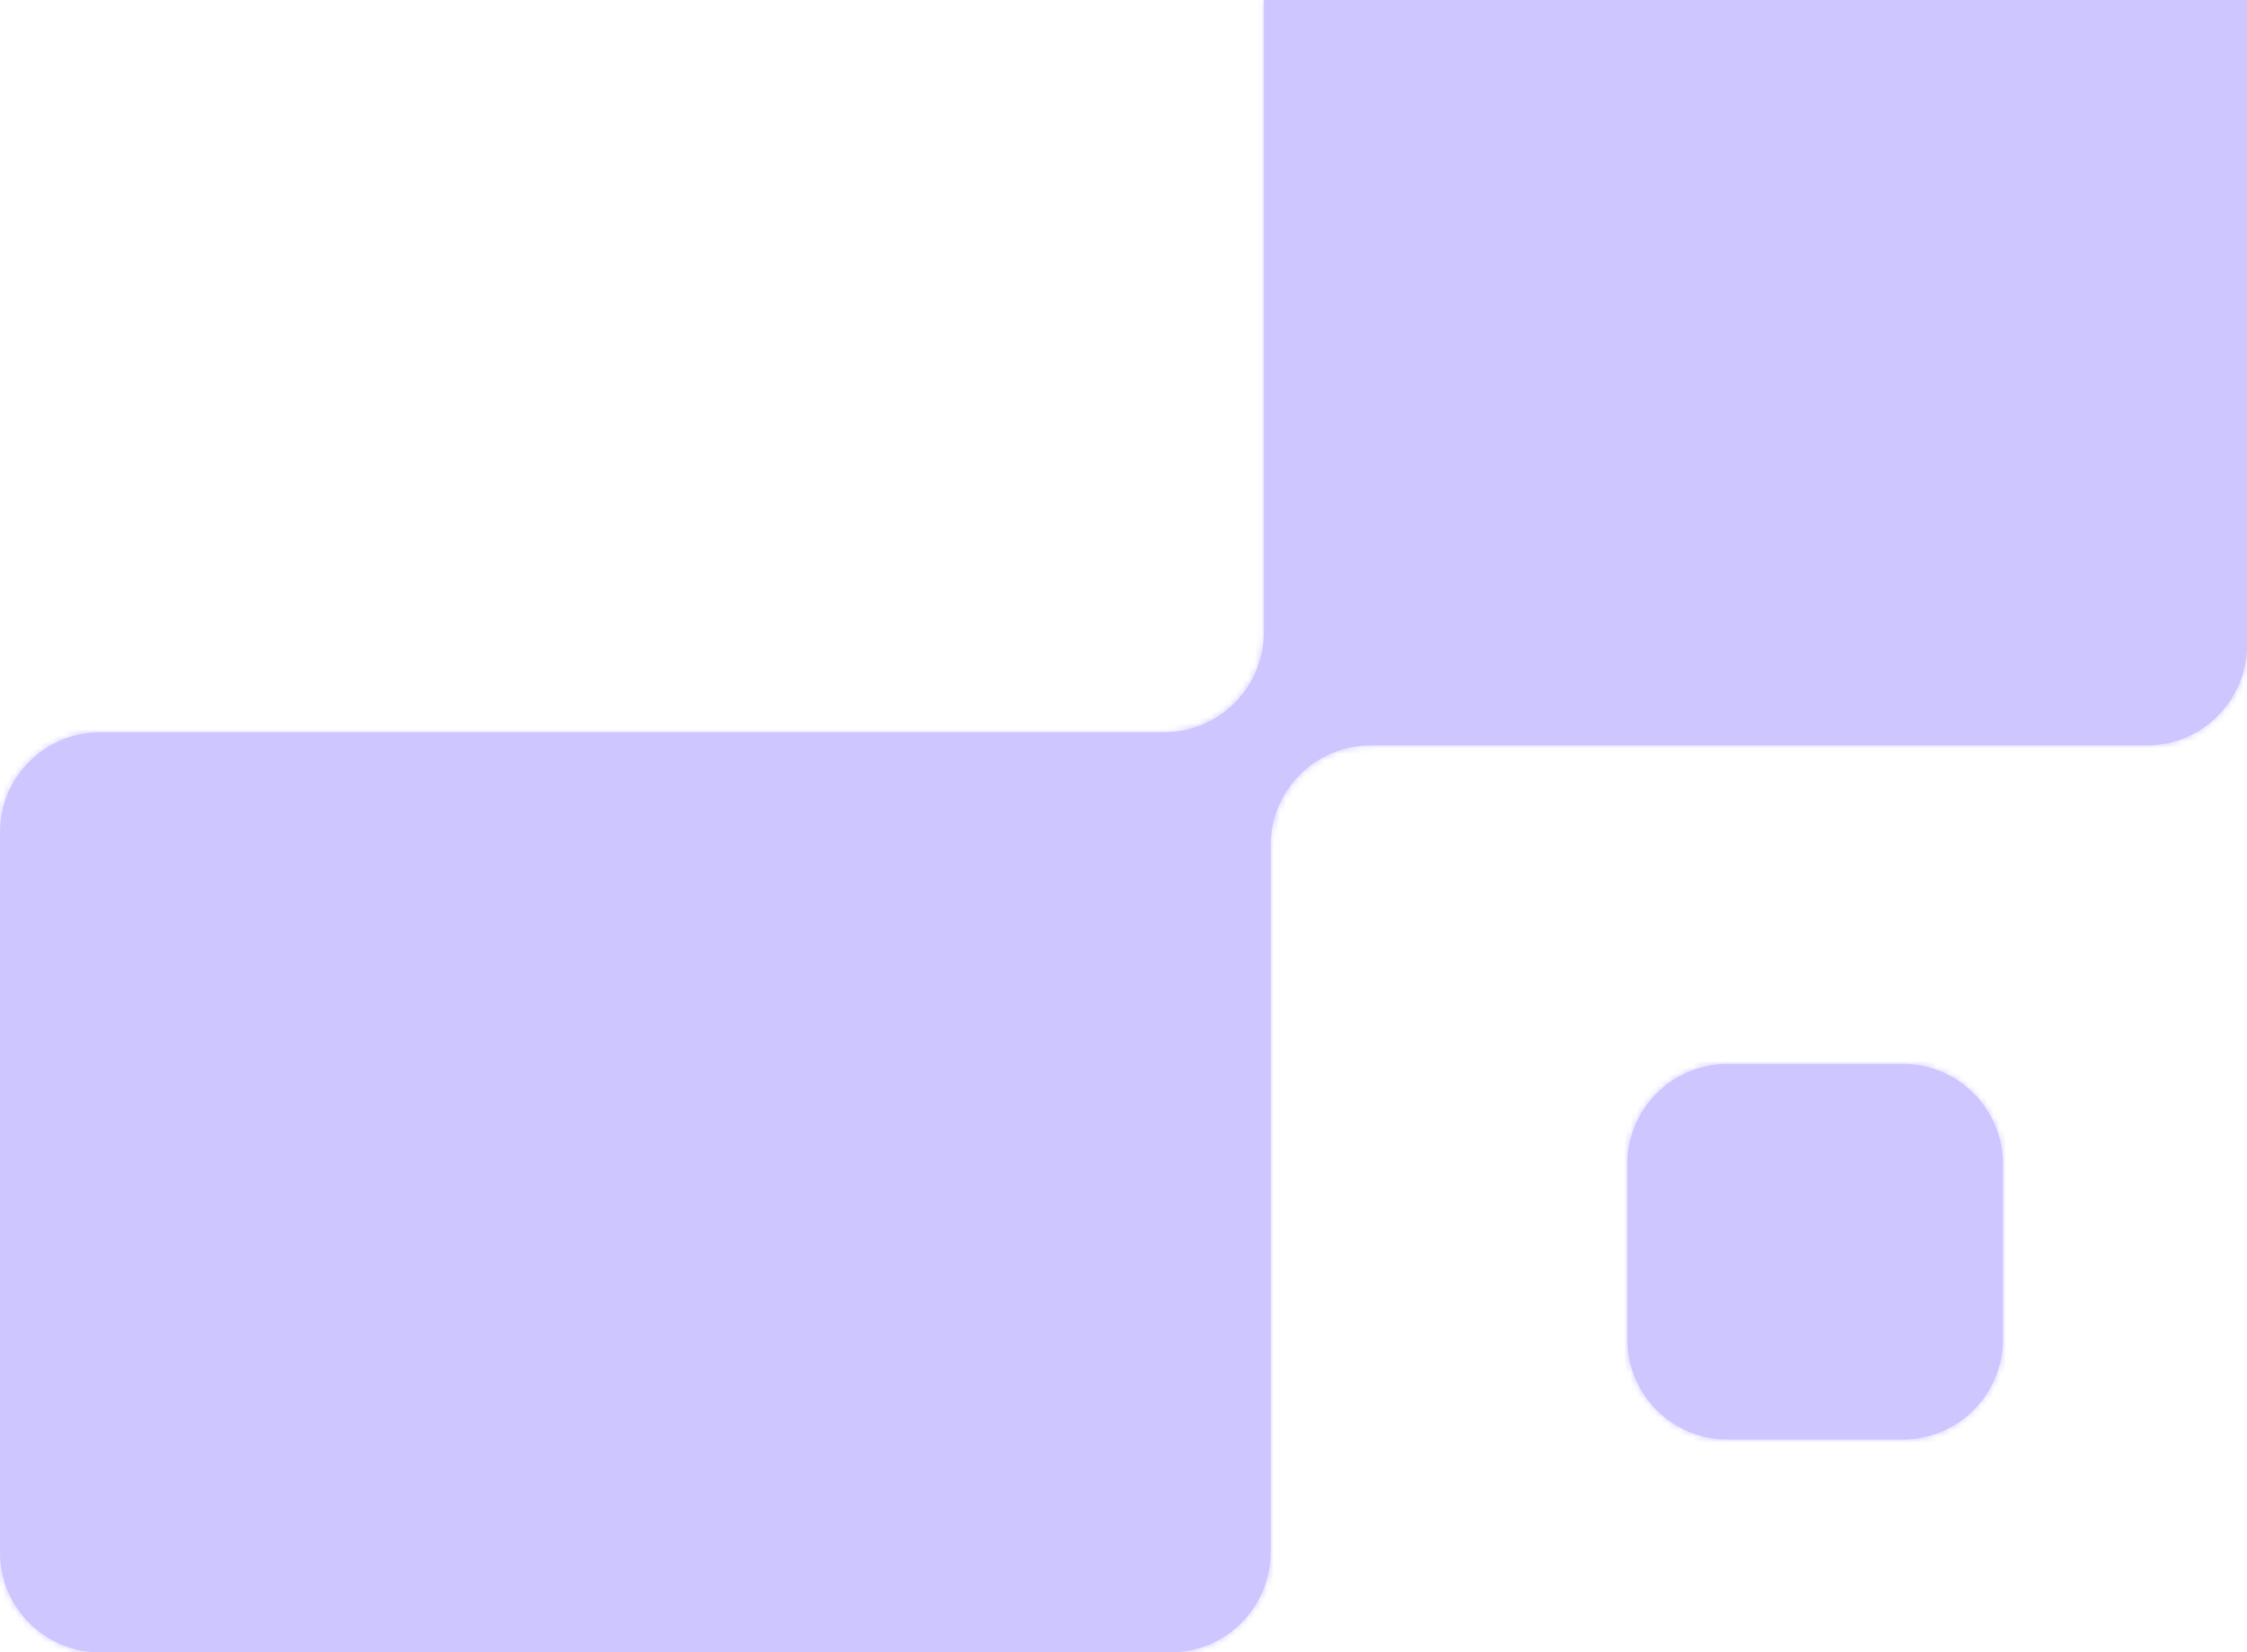 <svg width="359" height="264" viewBox="0 0 359 264" fill="none" xmlns="http://www.w3.org/2000/svg">
<g clip-path="url(#clip0_4397_23042)">
<mask id="path-1-inside-1_4397_23042" fill="white">
<path fill-rule="evenodd" clip-rule="evenodd" d="M1.39876e-06 248C6.26248e-07 256.837 7.163 264 16 264L187 264C195.837 264 203 256.837 203 248L203 135.087C203 126.25 210.163 119.087 219 119.087L343 119.087C351.837 119.087 359 111.923 359 103.087L359 -13.001C359 -21.837 351.837 -29.001 343 -29.001L217.938 -29.001C209.101 -29.001 201.938 -21.837 201.938 -13.001L201.937 101C201.937 109.837 194.774 117 185.937 117L16 117C7.163 117 1.22249e-05 124.163 1.14524e-05 133L1.39876e-06 248ZM320.001 213.984C320.001 222.821 312.837 229.984 304.001 229.984L276.001 229.984C267.164 229.984 260.001 222.821 260.001 213.984L260.001 185.984C260.001 177.147 267.164 169.984 276.001 169.984L304.001 169.984C312.837 169.984 320.001 177.147 320.001 185.984L320.001 213.984Z"/>
</mask>
<path fill-rule="evenodd" clip-rule="evenodd" d="M1.39876e-06 248C6.26248e-07 256.837 7.163 264 16 264L187 264C195.837 264 203 256.837 203 248L203 135.087C203 126.25 210.163 119.087 219 119.087L343 119.087C351.837 119.087 359 111.923 359 103.087L359 -13.001C359 -21.837 351.837 -29.001 343 -29.001L217.938 -29.001C209.101 -29.001 201.938 -21.837 201.938 -13.001L201.937 101C201.937 109.837 194.774 117 185.937 117L16 117C7.163 117 1.22249e-05 124.163 1.14524e-05 133L1.39876e-06 248ZM320.001 213.984C320.001 222.821 312.837 229.984 304.001 229.984L276.001 229.984C267.164 229.984 260.001 222.821 260.001 213.984L260.001 185.984C260.001 177.147 267.164 169.984 276.001 169.984L304.001 169.984C312.837 169.984 320.001 177.147 320.001 185.984L320.001 213.984Z" fill="#CEC7FF"/>
<path d="M304.001 169.984L304.001 171.655L304.001 169.984ZM320.001 213.984L321.672 213.984L320.001 213.984ZM260.001 213.984L261.672 213.984L260.001 213.984ZM16 117L16 115.329L16 117ZM217.938 -29.001L217.938 -27.329L217.938 -29.001ZM343 -29.001L343 -30.672L343 -29.001ZM187 262.329L16 262.329L16 265.671L187 265.671L187 262.329ZM201.329 135.087L201.329 248L204.671 248L204.671 135.087L201.329 135.087ZM219 120.758L343 120.758L343 117.415L219 117.415L219 120.758ZM360.671 103.087L360.671 -13.001L357.329 -13.001L357.329 103.087L360.671 103.087ZM343 -30.672L217.938 -30.672L217.938 -27.329L343 -27.329L343 -30.672ZM200.266 -13.001L200.266 101L203.609 101L203.609 -13.001L200.266 -13.001ZM16 118.671L185.937 118.671L185.937 115.329L16 115.329L16 118.671ZM1.671 248L1.671 133L-1.671 133L-1.671 248L1.671 248ZM276.001 231.655L304.001 231.655L304.001 228.313L276.001 228.313L276.001 231.655ZM258.33 185.984L258.33 213.984L261.672 213.984L261.672 185.984L258.33 185.984ZM304.001 168.313L276.001 168.313L276.001 171.655L304.001 171.655L304.001 168.313ZM321.672 213.984L321.672 185.984L318.33 185.984L318.33 213.984L321.672 213.984ZM304.001 171.655C311.914 171.655 318.33 178.071 318.33 185.984L321.672 185.984C321.672 176.224 313.76 168.313 304.001 168.313L304.001 171.655ZM261.672 185.984C261.672 178.071 268.087 171.655 276.001 171.655L276.001 168.313C266.241 168.313 258.33 176.224 258.33 185.984L261.672 185.984ZM304.001 231.655C313.76 231.655 321.672 223.744 321.672 213.984L318.33 213.984C318.33 221.898 311.914 228.313 304.001 228.313L304.001 231.655ZM276.001 228.313C268.087 228.313 261.672 221.898 261.672 213.984L258.33 213.984C258.33 223.744 266.241 231.655 276.001 231.655L276.001 228.313ZM16 115.329C6.24 115.329 -1.671 123.24 -1.671 133L1.671 133C1.671 125.086 8.086 118.671 16 118.671L16 115.329ZM200.266 101C200.266 108.914 193.851 115.329 185.937 115.329L185.937 118.671C195.697 118.671 203.609 110.76 203.609 101L200.266 101ZM217.938 -30.672C208.178 -30.672 200.266 -22.76 200.266 -13.001L203.609 -13.001C203.609 -20.914 210.024 -27.329 217.938 -27.329L217.938 -30.672ZM360.671 -13.001C360.671 -22.76 352.76 -30.672 343 -30.672L343 -27.329C350.914 -27.329 357.329 -20.914 357.329 -13.001L360.671 -13.001ZM343 120.758C352.76 120.758 360.671 112.846 360.671 103.087L357.329 103.087C357.329 111 350.914 117.415 343 117.415L343 120.758ZM204.671 135.087C204.671 127.173 211.086 120.758 219 120.758L219 117.415C209.24 117.415 201.329 125.327 201.329 135.087L204.671 135.087ZM16 262.329C8.086 262.329 1.671 255.913 1.671 248L-1.671 248C-1.671 257.76 6.24 265.671 16 265.671L16 262.329ZM187 265.671C196.76 265.671 204.671 257.76 204.671 248L201.329 248C201.329 255.913 194.914 262.329 187 262.329L187 265.671Z" fill="#CEC7FF" mask="url(#path-1-inside-1_4397_23042)"/>
</g>
<defs>
<clipPath id="clip0_4397_23042">
<rect width="359" height="264" fill="white"/>
</clipPath>
</defs>
</svg>
